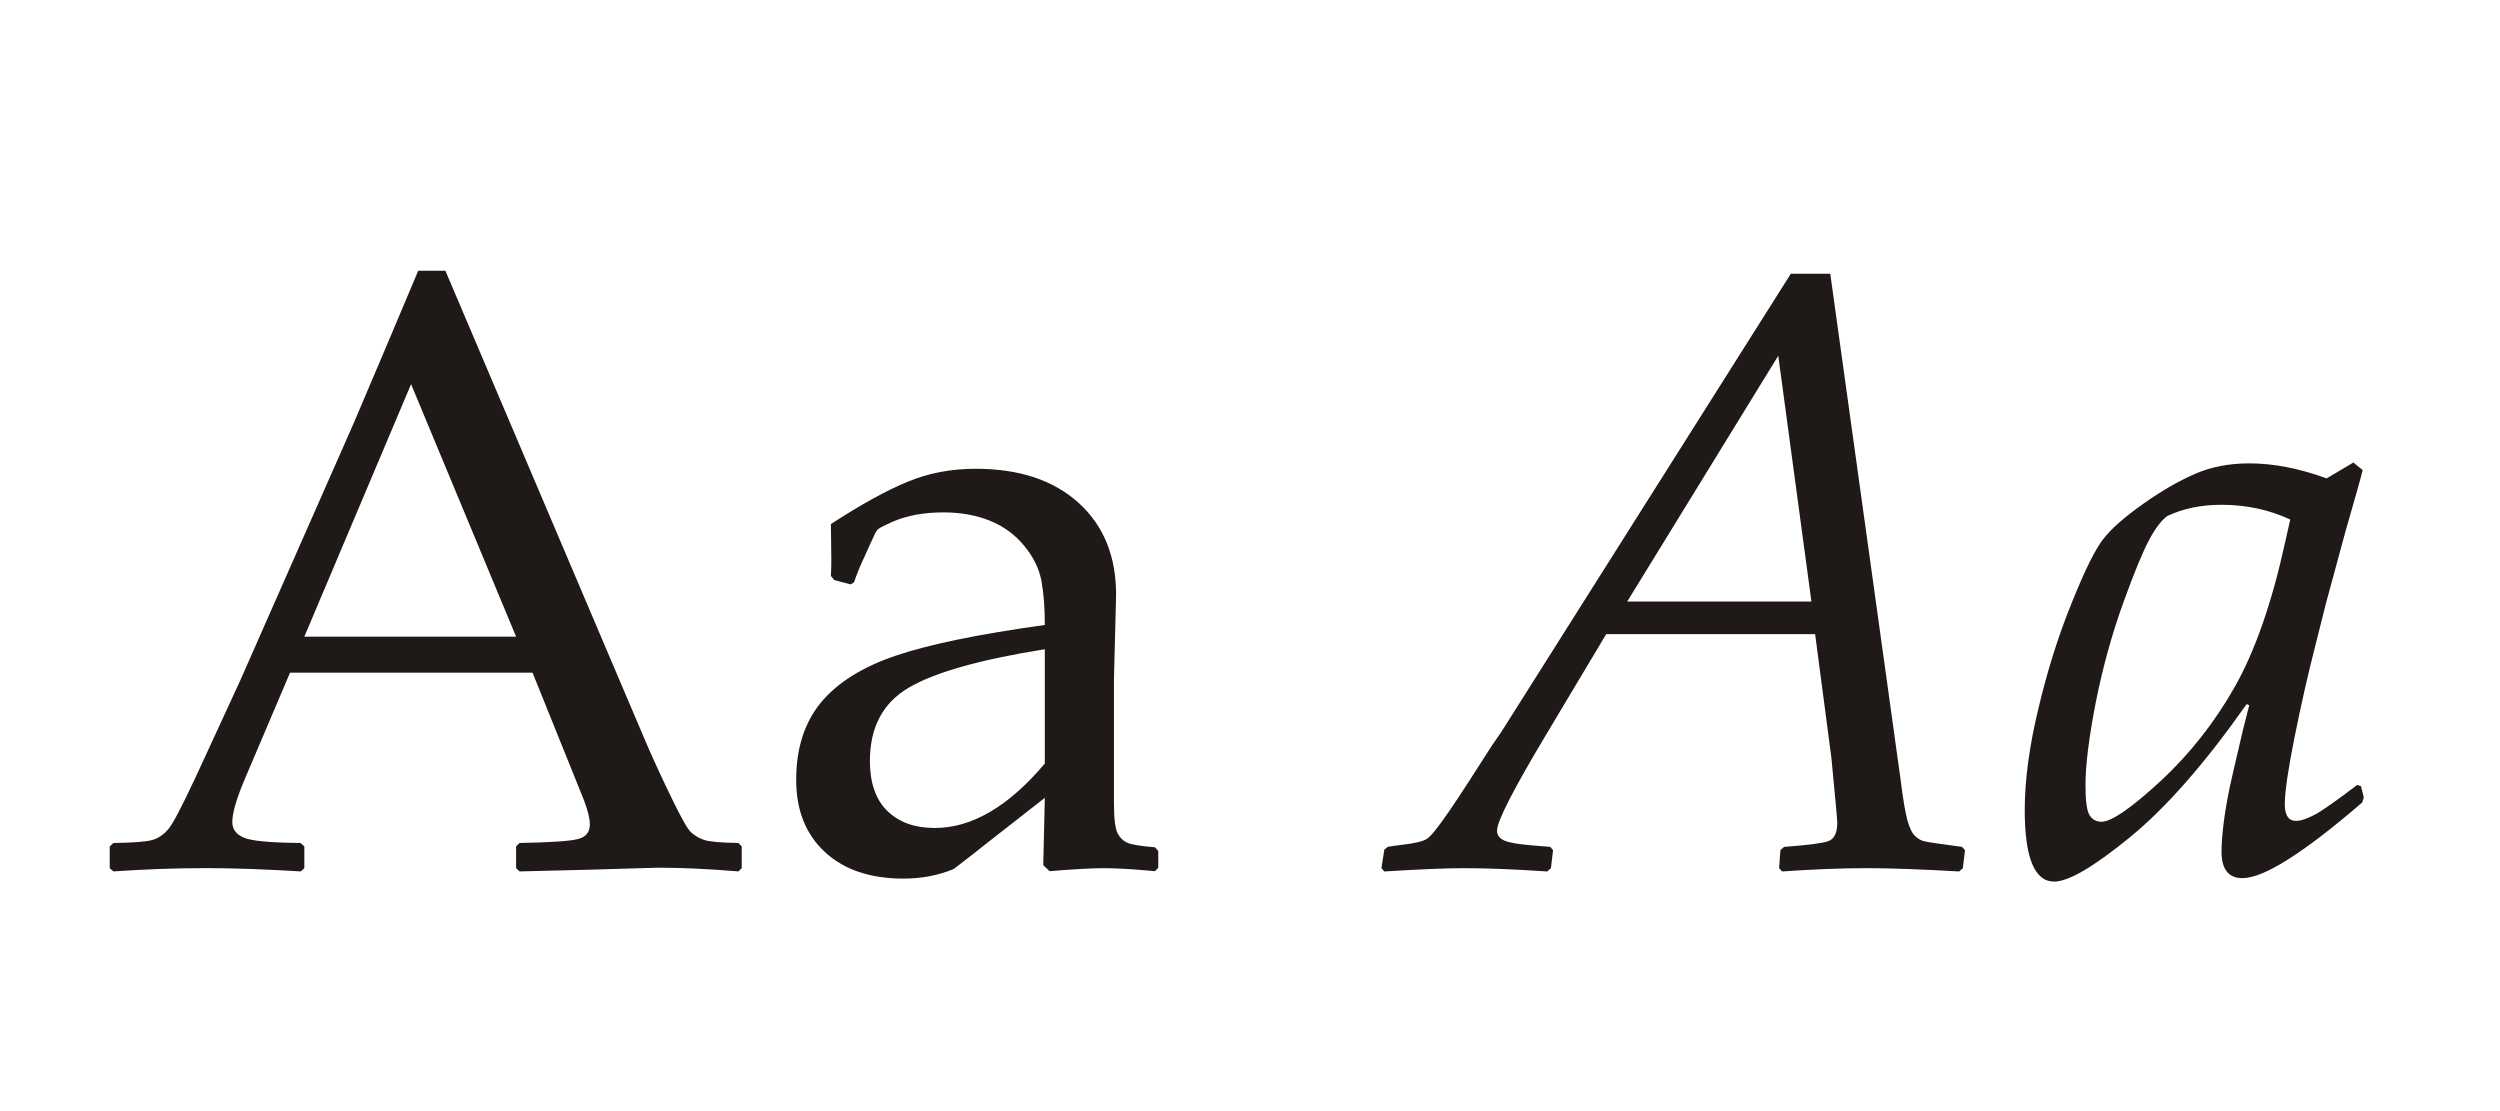 <?xml version="1.0" encoding="UTF-8"?>
<!DOCTYPE svg PUBLIC "-//W3C//DTD SVG 1.1//EN" "http://www.w3.org/Graphics/SVG/1.1/DTD/svg11.dtd">
<!-- Creator: CorelDRAW -->
<svg xmlns="http://www.w3.org/2000/svg" xml:space="preserve" width="205.74mm" height="91.44mm" style="shape-rendering:geometricPrecision; text-rendering:geometricPrecision; image-rendering:optimizeQuality; fill-rule:evenodd; clip-rule:evenodd"
viewBox="0 0 205.74 91.44"
 xmlns:xlink="http://www.w3.org/1999/xlink">
 <defs>
  <style type="text/css">
   <![CDATA[
    .fil0 {fill:#1F1A17;fill-rule:nonzero}
   ]]>
  </style>
 </defs>
 <g id="Layer_x0020_1">
  <path class="fil0" d="M9.336 71.715l-0.306 -0.271 0 -1.787 0.306 -0.282c1.67,-0.024 2.752,-0.106 3.234,-0.259 0.482,-0.141 0.917,-0.447 1.294,-0.894 0.376,-0.447 1.141,-1.917 2.293,-4.386l3.622 -7.855 9.36 -21.226c1.776,-4.163 3.528,-8.314 5.28,-12.477l2.234 0 14.711 34.596 1.964 4.61c0.576,1.317 1.235,2.74 1.987,4.28 0.741,1.529 1.258,2.446 1.54,2.716 0.294,0.27 0.647,0.494 1.07,0.635 0.423,0.153 1.376,0.235 2.846,0.259l0.27 0.282 0 1.787 -0.27 0.271c-2.434,-0.2 -4.633,-0.306 -6.585,-0.306 -3.81,0.118 -7.62,0.223 -11.43,0.306l-0.282 -0.271 0 -1.787 0.282 -0.282c2.563,-0.047 4.175,-0.153 4.821,-0.329 0.647,-0.165 0.964,-0.564 0.964,-1.188 0,-0.506 -0.165,-1.164 -0.482,-1.999l-4.233 -10.501 -19.956 0 -3.751 8.819c-0.67,1.587 -1,2.74 -1,3.481 0,0.576 0.306,1 0.929,1.27 0.623,0.282 2.187,0.423 4.68,0.447l0.318 0.282 0 1.787 -0.282 0.271c-2.963,-0.176 -5.55,-0.271 -7.785,-0.271 -2.528,0 -5.068,0.094 -7.644,0.271zm15.71 -19.32l17.427 0 -8.643 -20.779 -8.784 20.779zm44.956 -4.304l-1.341 -0.353 -0.282 -0.341c0.024,-0.364 0.035,-0.835 0.035,-1.411l-0.035 -2.857c2.481,-1.611 4.586,-2.775 6.315,-3.481 1.717,-0.717 3.587,-1.07 5.609,-1.07 3.563,0 6.373,0.929 8.443,2.787 2.07,1.87 3.104,4.386 3.104,7.585l-0.176 6.926 0 10.266c0,1.235 0.106,2.058 0.306,2.446 0.212,0.388 0.494,0.647 0.847,0.788 0.353,0.141 1.094,0.259 2.223,0.353l0.271 0.306 0 1.376 -0.271 0.282c-1.787,-0.165 -3.187,-0.247 -4.198,-0.247 -0.964,0 -2.458,0.082 -4.48,0.247l-0.517 -0.494 0.129 -5.539 -4.41 3.446c-1.529,1.211 -2.563,2.023 -3.093,2.411 -1.27,0.529 -2.646,0.788 -4.139,0.788 -2.728,0 -4.88,-0.729 -6.456,-2.187 -1.576,-1.458 -2.364,-3.434 -2.364,-5.938 0,-2.599 0.682,-4.715 2.034,-6.362 1.352,-1.635 3.41,-2.928 6.15,-3.857 2.74,-0.929 6.844,-1.776 12.277,-2.528 0,-1.423 -0.094,-2.646 -0.282,-3.657 -0.2,-1.011 -0.67,-1.964 -1.423,-2.869 -0.741,-0.905 -1.682,-1.599 -2.822,-2.058 -1.129,-0.459 -2.411,-0.682 -3.833,-0.682 -0.764,0 -1.493,0.059 -2.211,0.188 -0.706,0.129 -1.376,0.329 -1.999,0.6 -0.623,0.282 -1,0.47 -1.141,0.588 -0.129,0.118 -0.259,0.318 -0.376,0.623 -0.07,0.129 -0.318,0.682 -0.752,1.646 -0.353,0.741 -0.635,1.435 -0.859,2.105l-0.282 0.176zm15.981 5.339c-5.303,0.847 -9.031,1.893 -11.171,3.151 -2.152,1.246 -3.222,3.269 -3.222,6.044 0,1.788 0.47,3.163 1.423,4.104 0.964,0.941 2.258,1.411 3.916,1.411 3.057,0 6.08,-1.776 9.055,-5.303l0 -9.407zm27.94 18.286l-0.235 -0.271 0.235 -1.517 0.282 -0.235c0.223,-0.047 0.647,-0.106 1.235,-0.176 0.988,-0.118 1.646,-0.271 1.964,-0.47 0.329,-0.188 0.929,-0.941 1.835,-2.258 0.894,-1.305 2.07,-3.116 3.539,-5.433l0.764 -1.105 23.836 -37.724 3.245 0 5.786 41.616c0.2,1.611 0.388,2.728 0.564,3.363 0.176,0.623 0.376,1.058 0.623,1.282 0.235,0.235 0.494,0.388 0.776,0.447 0.271,0.07 1.305,0.223 3.093,0.459l0.247 0.27 -0.176 1.482 -0.306 0.271c-3.128,-0.176 -5.656,-0.271 -7.585,-0.271 -2.058,0 -4.398,0.094 -6.985,0.271l-0.247 -0.271 0.106 -1.482 0.306 -0.27c1.929,-0.141 3.14,-0.294 3.634,-0.47 0.494,-0.176 0.741,-0.682 0.741,-1.529 0,-0.188 -0.153,-1.952 -0.482,-5.315l-1.341 -10.195 -17.192 0 -4.962 8.302c-2.681,4.48 -4.022,7.103 -4.022,7.855 0,0.4 0.212,0.67 0.635,0.847 0.423,0.176 1.246,0.306 2.458,0.4 0.306,0.024 0.729,0.059 1.282,0.106l0.235 0.27 -0.176 1.482 -0.306 0.271c-2.622,-0.176 -4.892,-0.271 -6.82,-0.271 -1.54,0 -3.728,0.094 -6.585,0.271zm19.991 -22.213l15.158 0 -2.728 -20.226 -12.43 20.226zm60.384 15.193l0.235 0.929 -0.129 0.411c-4.821,4.163 -8.114,6.232 -9.854,6.232 -1.152,0 -1.729,-0.729 -1.729,-2.199 0,-0.717 0.082,-1.611 0.223,-2.705 0.153,-1.094 0.376,-2.293 0.682,-3.598l0.858 -3.692 0.517 -2.034 -0.212 -0.094c-3.422,4.868 -6.62,8.514 -9.595,10.948 -2.975,2.434 -5.056,3.657 -6.256,3.657 -1.599,0 -2.411,-1.964 -2.411,-5.891 0,-2.458 0.376,-5.256 1.129,-8.373 0.741,-3.128 1.658,-6.021 2.74,-8.678 1.07,-2.669 1.94,-4.421 2.599,-5.256 0.647,-0.835 1.74,-1.799 3.269,-2.881 1.529,-1.082 2.963,-1.905 4.292,-2.481 1.329,-0.576 2.811,-0.858 4.445,-0.858 1.999,0 4.116,0.412 6.373,1.235l2.199 -1.305 0.764 0.623c-0.071,0.341 -0.553,2.07 -1.446,5.162l-1.587 5.856 -0.859 3.41c-0.623,2.434 -1.199,4.986 -1.729,7.632 -0.529,2.658 -0.788,4.468 -0.788,5.433 0,0.917 0.306,1.376 0.929,1.376 0.388,0 0.905,-0.176 1.552,-0.517 0.635,-0.341 1.799,-1.164 3.481,-2.446l0.306 0.106zm-5.821 -21.943c-1.752,-0.811 -3.634,-1.211 -5.656,-1.211 -1.67,0 -3.163,0.306 -4.468,0.929 -0.494,0.364 -0.988,1.023 -1.482,1.952 -0.506,0.929 -1.223,2.658 -2.14,5.198 -0.917,2.54 -1.67,5.245 -2.246,8.126 -0.564,2.893 -0.858,5.174 -0.858,6.879 0,1.258 0.106,2.081 0.329,2.446 0.224,0.364 0.541,0.553 0.988,0.553 0.823,0 2.446,-1.117 4.857,-3.34 2.411,-2.234 4.445,-4.821 6.115,-7.761 1.658,-2.94 3.034,-6.867 4.116,-11.783l0.447 -1.987z"/>
 </g>
</svg>
